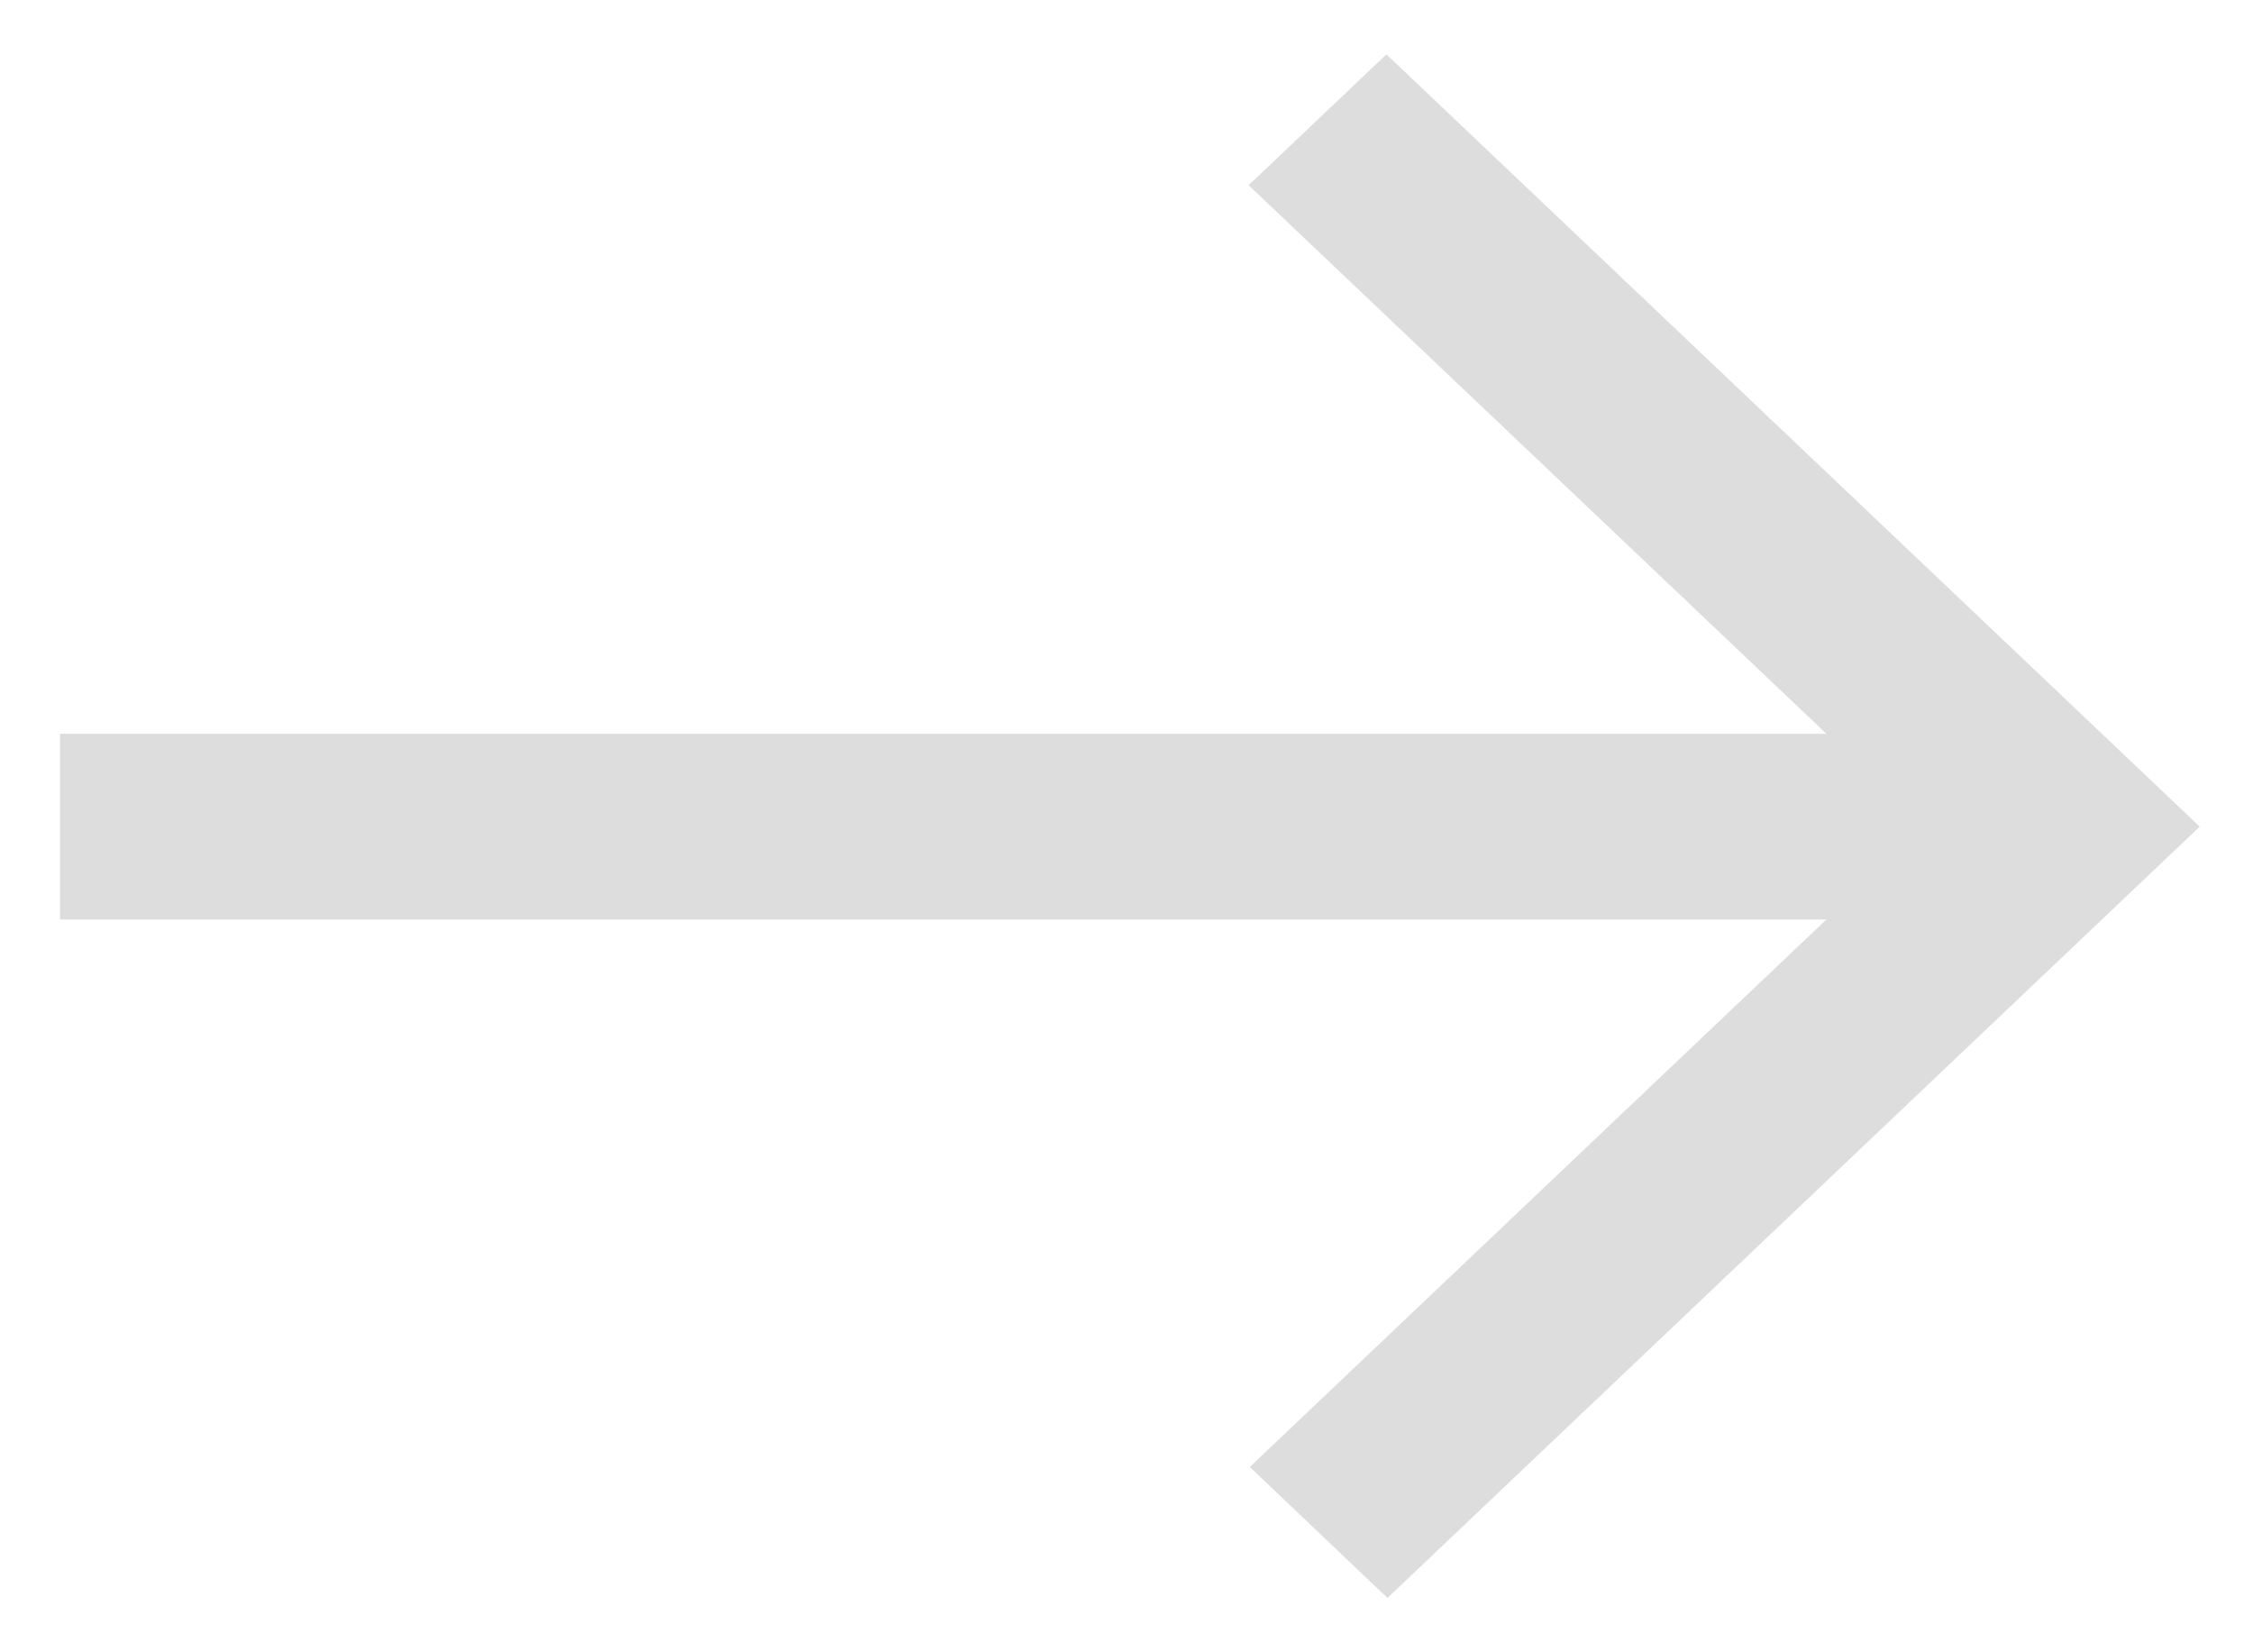 <svg width="30" height="22" viewBox="0 0 30 22" fill="none" xmlns="http://www.w3.org/2000/svg">
<path d="M24.57 12.143L16.863 19.46L16.787 19.533L16.863 19.605L18.406 21.073L18.475 21.138L18.544 21.073L29.069 11.079L29.145 11.007L29.069 10.934L18.53 0.927L18.461 0.862L18.392 0.927L16.848 2.394L16.771 2.466L16.848 2.539L24.57 9.87H1H0.9L0.9 9.97L0.9 12.043L0.9 12.143H1L24.57 12.143Z" fill="#DDDDDD" stroke="#DDDDDD" stroke-width="0.2"/>
</svg>
